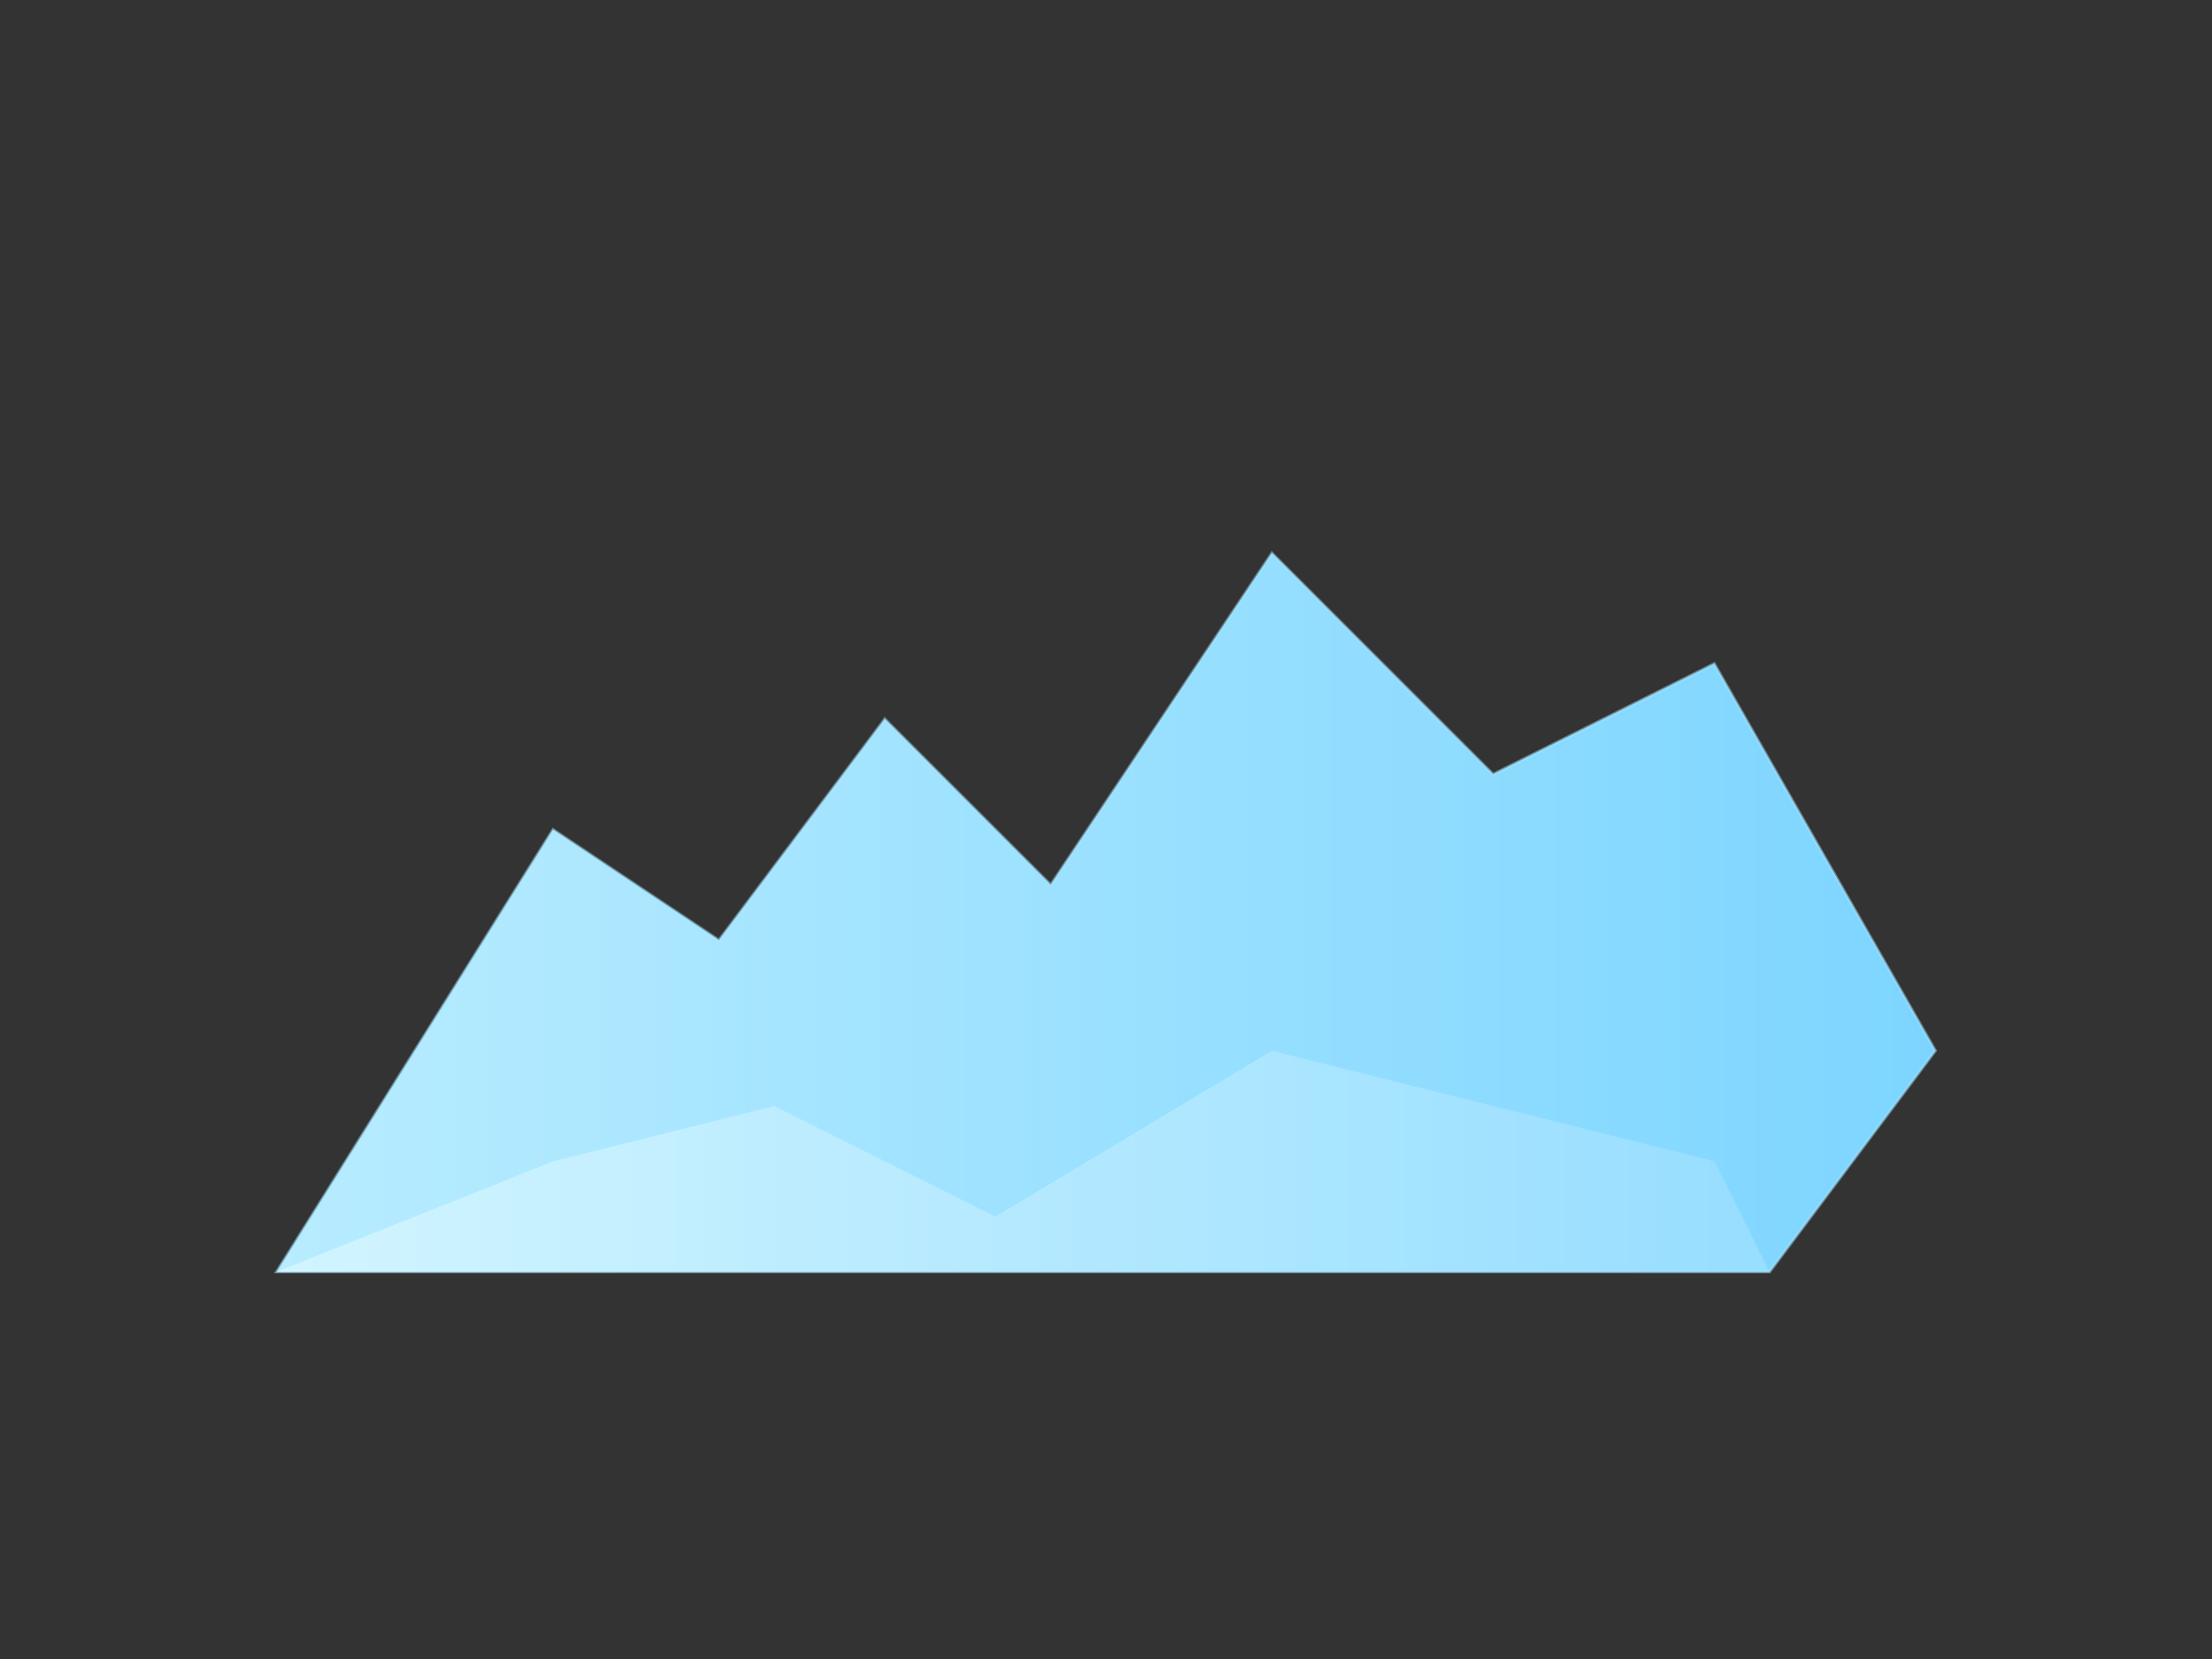 <svg xmlns="http://www.w3.org/2000/svg" viewBox="0 0 800 600" role="img" aria-label="iceberg"><rect x="0" y="0" width="800" height="600" fill="#333333" stroke="none"/><defs><linearGradient id="g1" x1="0" x2="1"><stop offset="0" stop-color="#b8ecff"/><stop offset="1" stop-color="#7dd5ff"/></linearGradient><linearGradient id="g2" x1="0" x2="1"><stop offset="0" stop-color="#d5f6ff"/><stop offset="1" stop-color="#9adfff"/></linearGradient></defs><rect width="800" height="600" fill="none"/><g transform="translate(0,40)"><path d="M100 420 L200 260 L260 300 L320 220 L380 280 L460 160 L540 240 L620 200 L700 340 L640 420 Z" fill="url(#g1)" stroke="#a6e6ff" stroke-opacity="0.5"/><path d="M100 420 L200 380 L280 360 L360 400 L460 340 L540 360 L620 380 L640 420 Z" fill="url(#g2)" opacity="0.9"/></g></svg>
